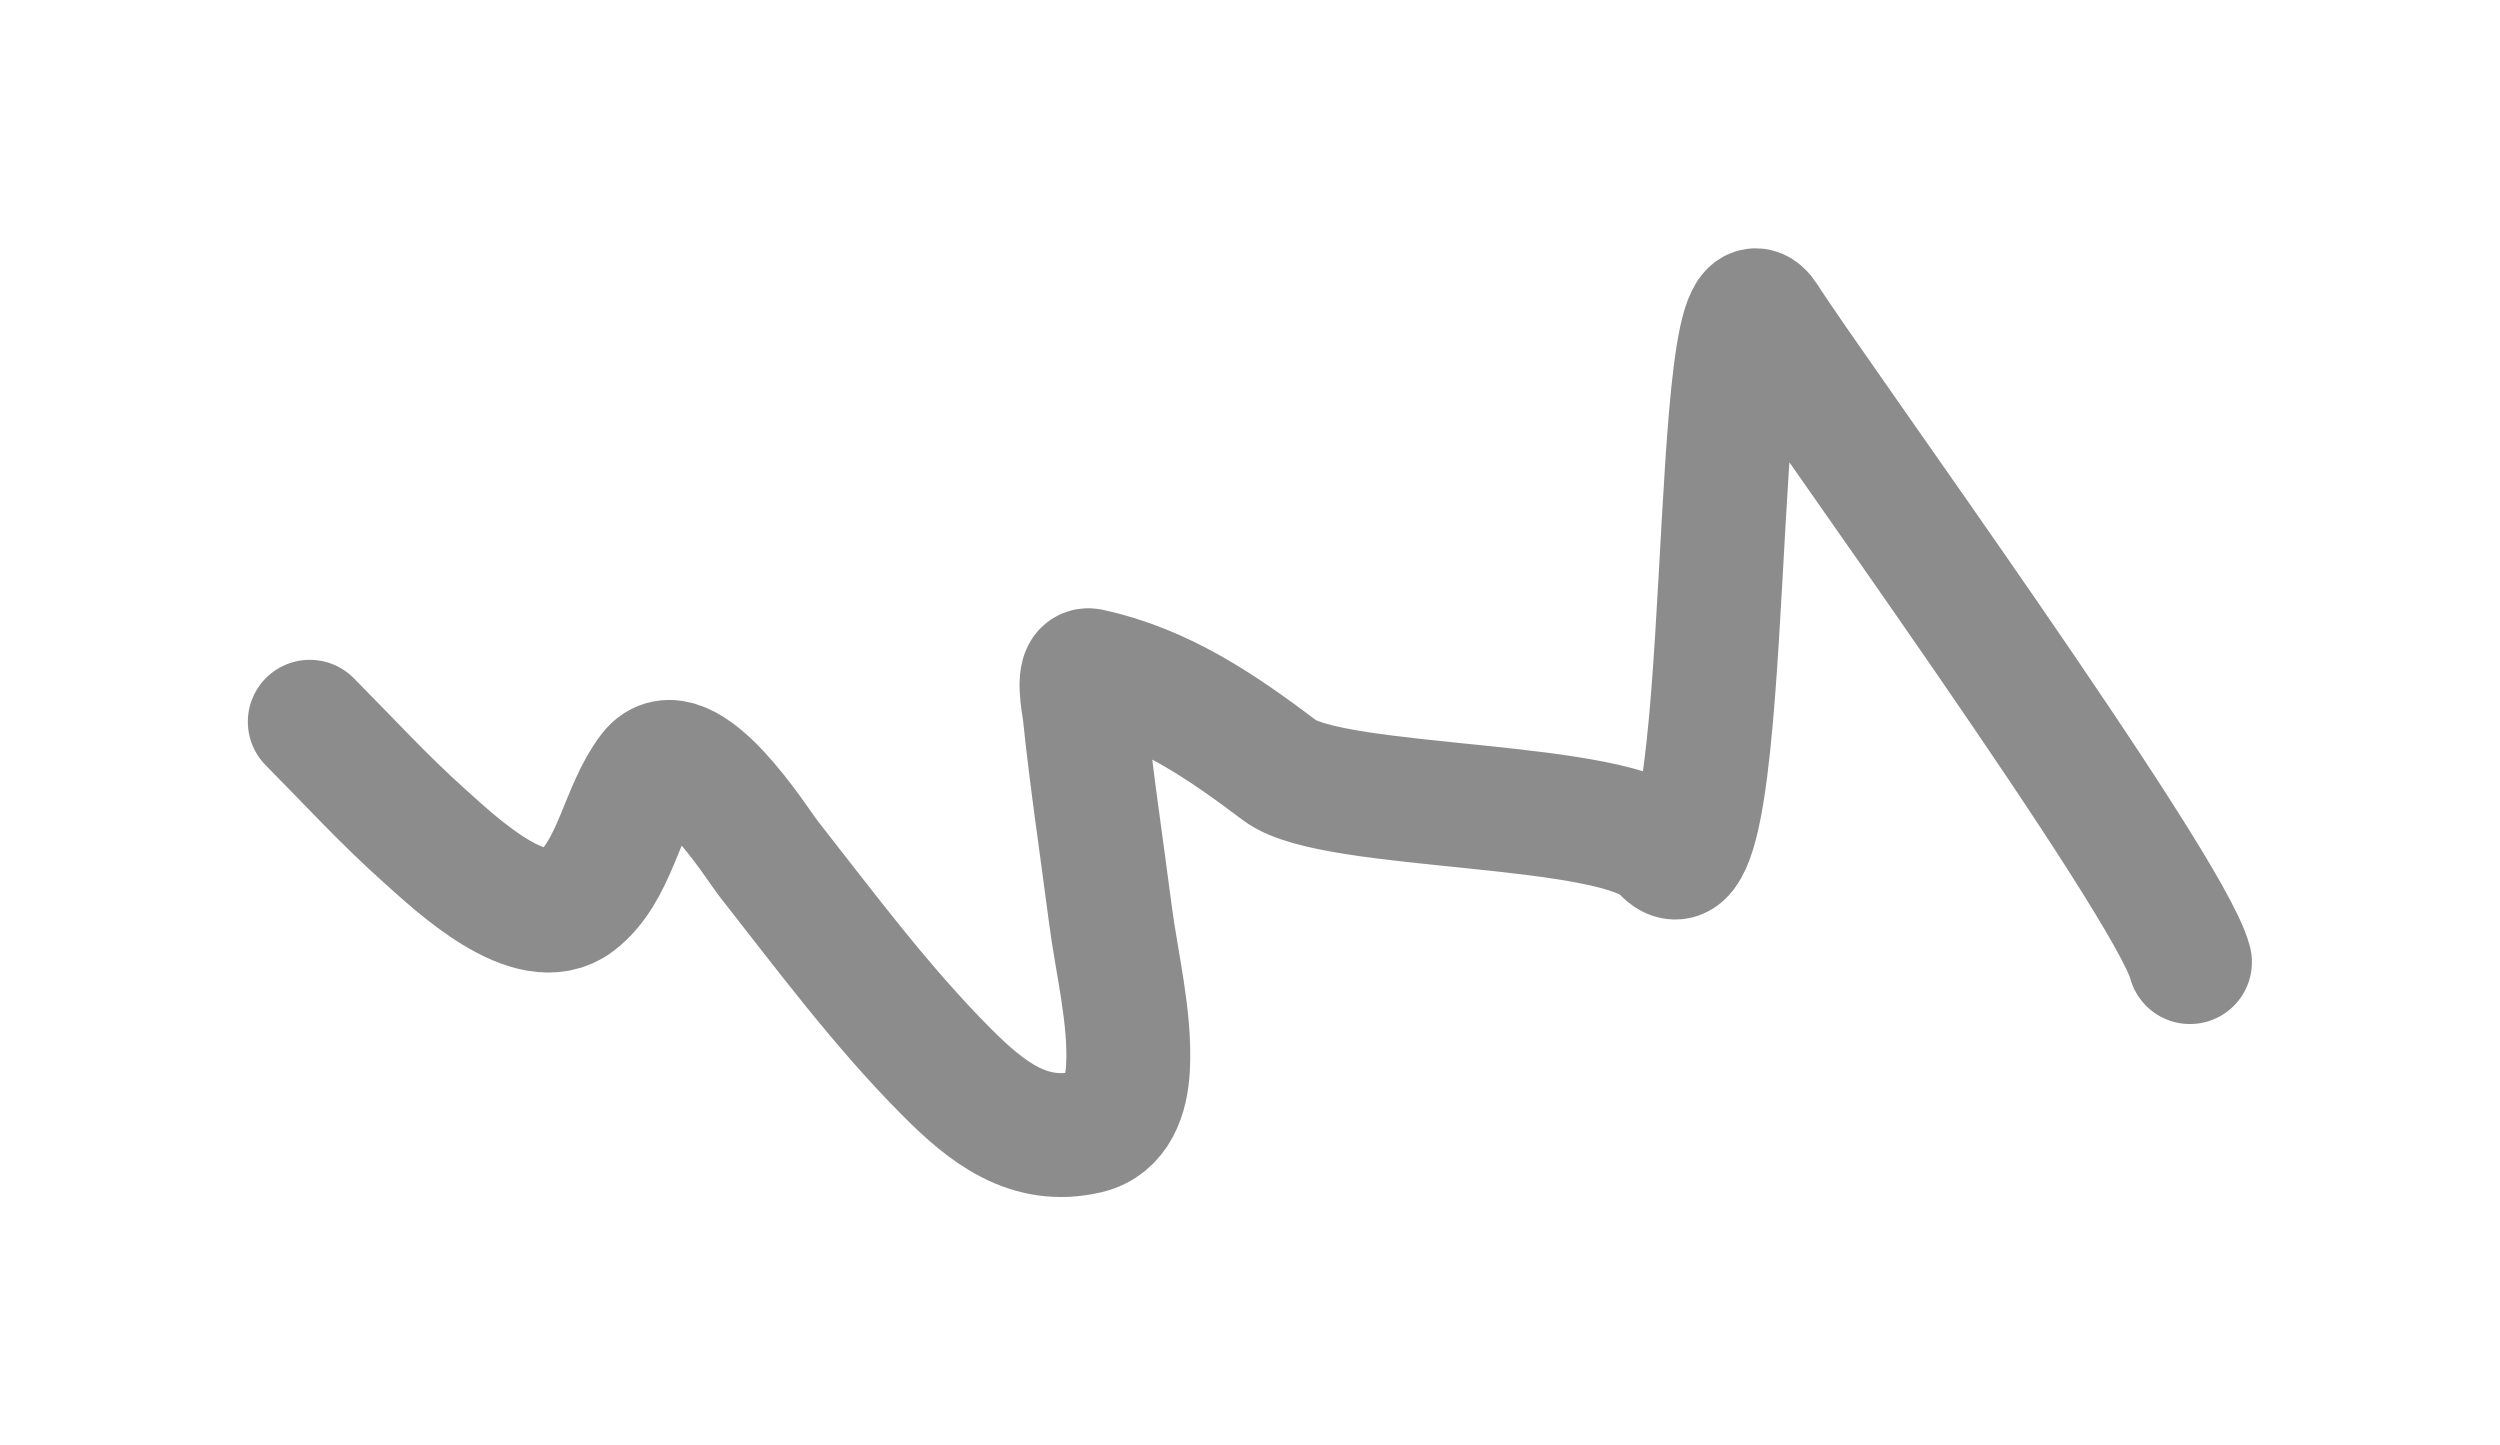 <?xml version="1.0" encoding="UTF-8"?> <svg xmlns="http://www.w3.org/2000/svg" width="4036" height="2333" viewBox="0 0 4036 2333" fill="none"><g opacity="0.45" filter="url(#filter0_f_2006_765)"><path d="M3535.5 1553.2C3503.11 1427.83 2920.65 625.628 2851.13 515.174C2754.08 360.982 2806.72 1508.88 2685.74 1373.32C2612.86 1291.66 2153.41 1309.58 2066.11 1243.77C1970.26 1171.5 1876.65 1107.78 1759.4 1082.23C1736.25 1077.19 1749.69 1139.46 1750.85 1150.61C1762.08 1259.09 1778.51 1367.22 1792.49 1475.37C1802.86 1555.62 1825.33 1642.76 1821.01 1724.05C1818.62 1768.97 1803.31 1816.06 1755.28 1827.39C1660.71 1849.69 1592.48 1795.02 1528.89 1731.28C1423.32 1625.46 1333.39 1504.07 1241.2 1386.79C1222.46 1362.96 1105.39 1174.73 1050.39 1246.05C1003.22 1307.23 993.505 1407.41 930.115 1455.55C857.418 1510.74 735.419 1394.02 686.858 1350.79C620.958 1292.13 562.109 1227.73 500.105 1165.22" stroke="url(#paint0_linear_2006_765)" style="" stroke-width="200" stroke-linecap="round"></path></g><defs><filter id="filter0_f_2006_765" x="0.105" y="0.889" width="4035.42" height="2331.68" filterUnits="userSpaceOnUse" color-interpolation-filters="sRGB"><feFlood flood-opacity="0" result="BackgroundImageFix"></feFlood><feBlend mode="normal" in="SourceGraphic" in2="BackgroundImageFix" result="shape"></feBlend><feGaussianBlur stdDeviation="200" result="effect1_foregroundBlur_2006_765"></feGaussianBlur></filter><linearGradient id="paint0_linear_2006_765" x1="1922.11" y1="618.719" x2="3270.5" y2="643.5" gradientUnits="userSpaceOnUse"><stop stop-color="#FF8956" style="stop-color:#FF8956;stop-color:color(display-p3 1 0.536 0.337);stop-opacity:1;"></stop><stop offset="1" stop-color="#FFC5C5" style="stop-color:#FFC5C5;stop-color:color(display-p3 1 0.774 0.774);stop-opacity:1;"></stop></linearGradient></defs></svg> 